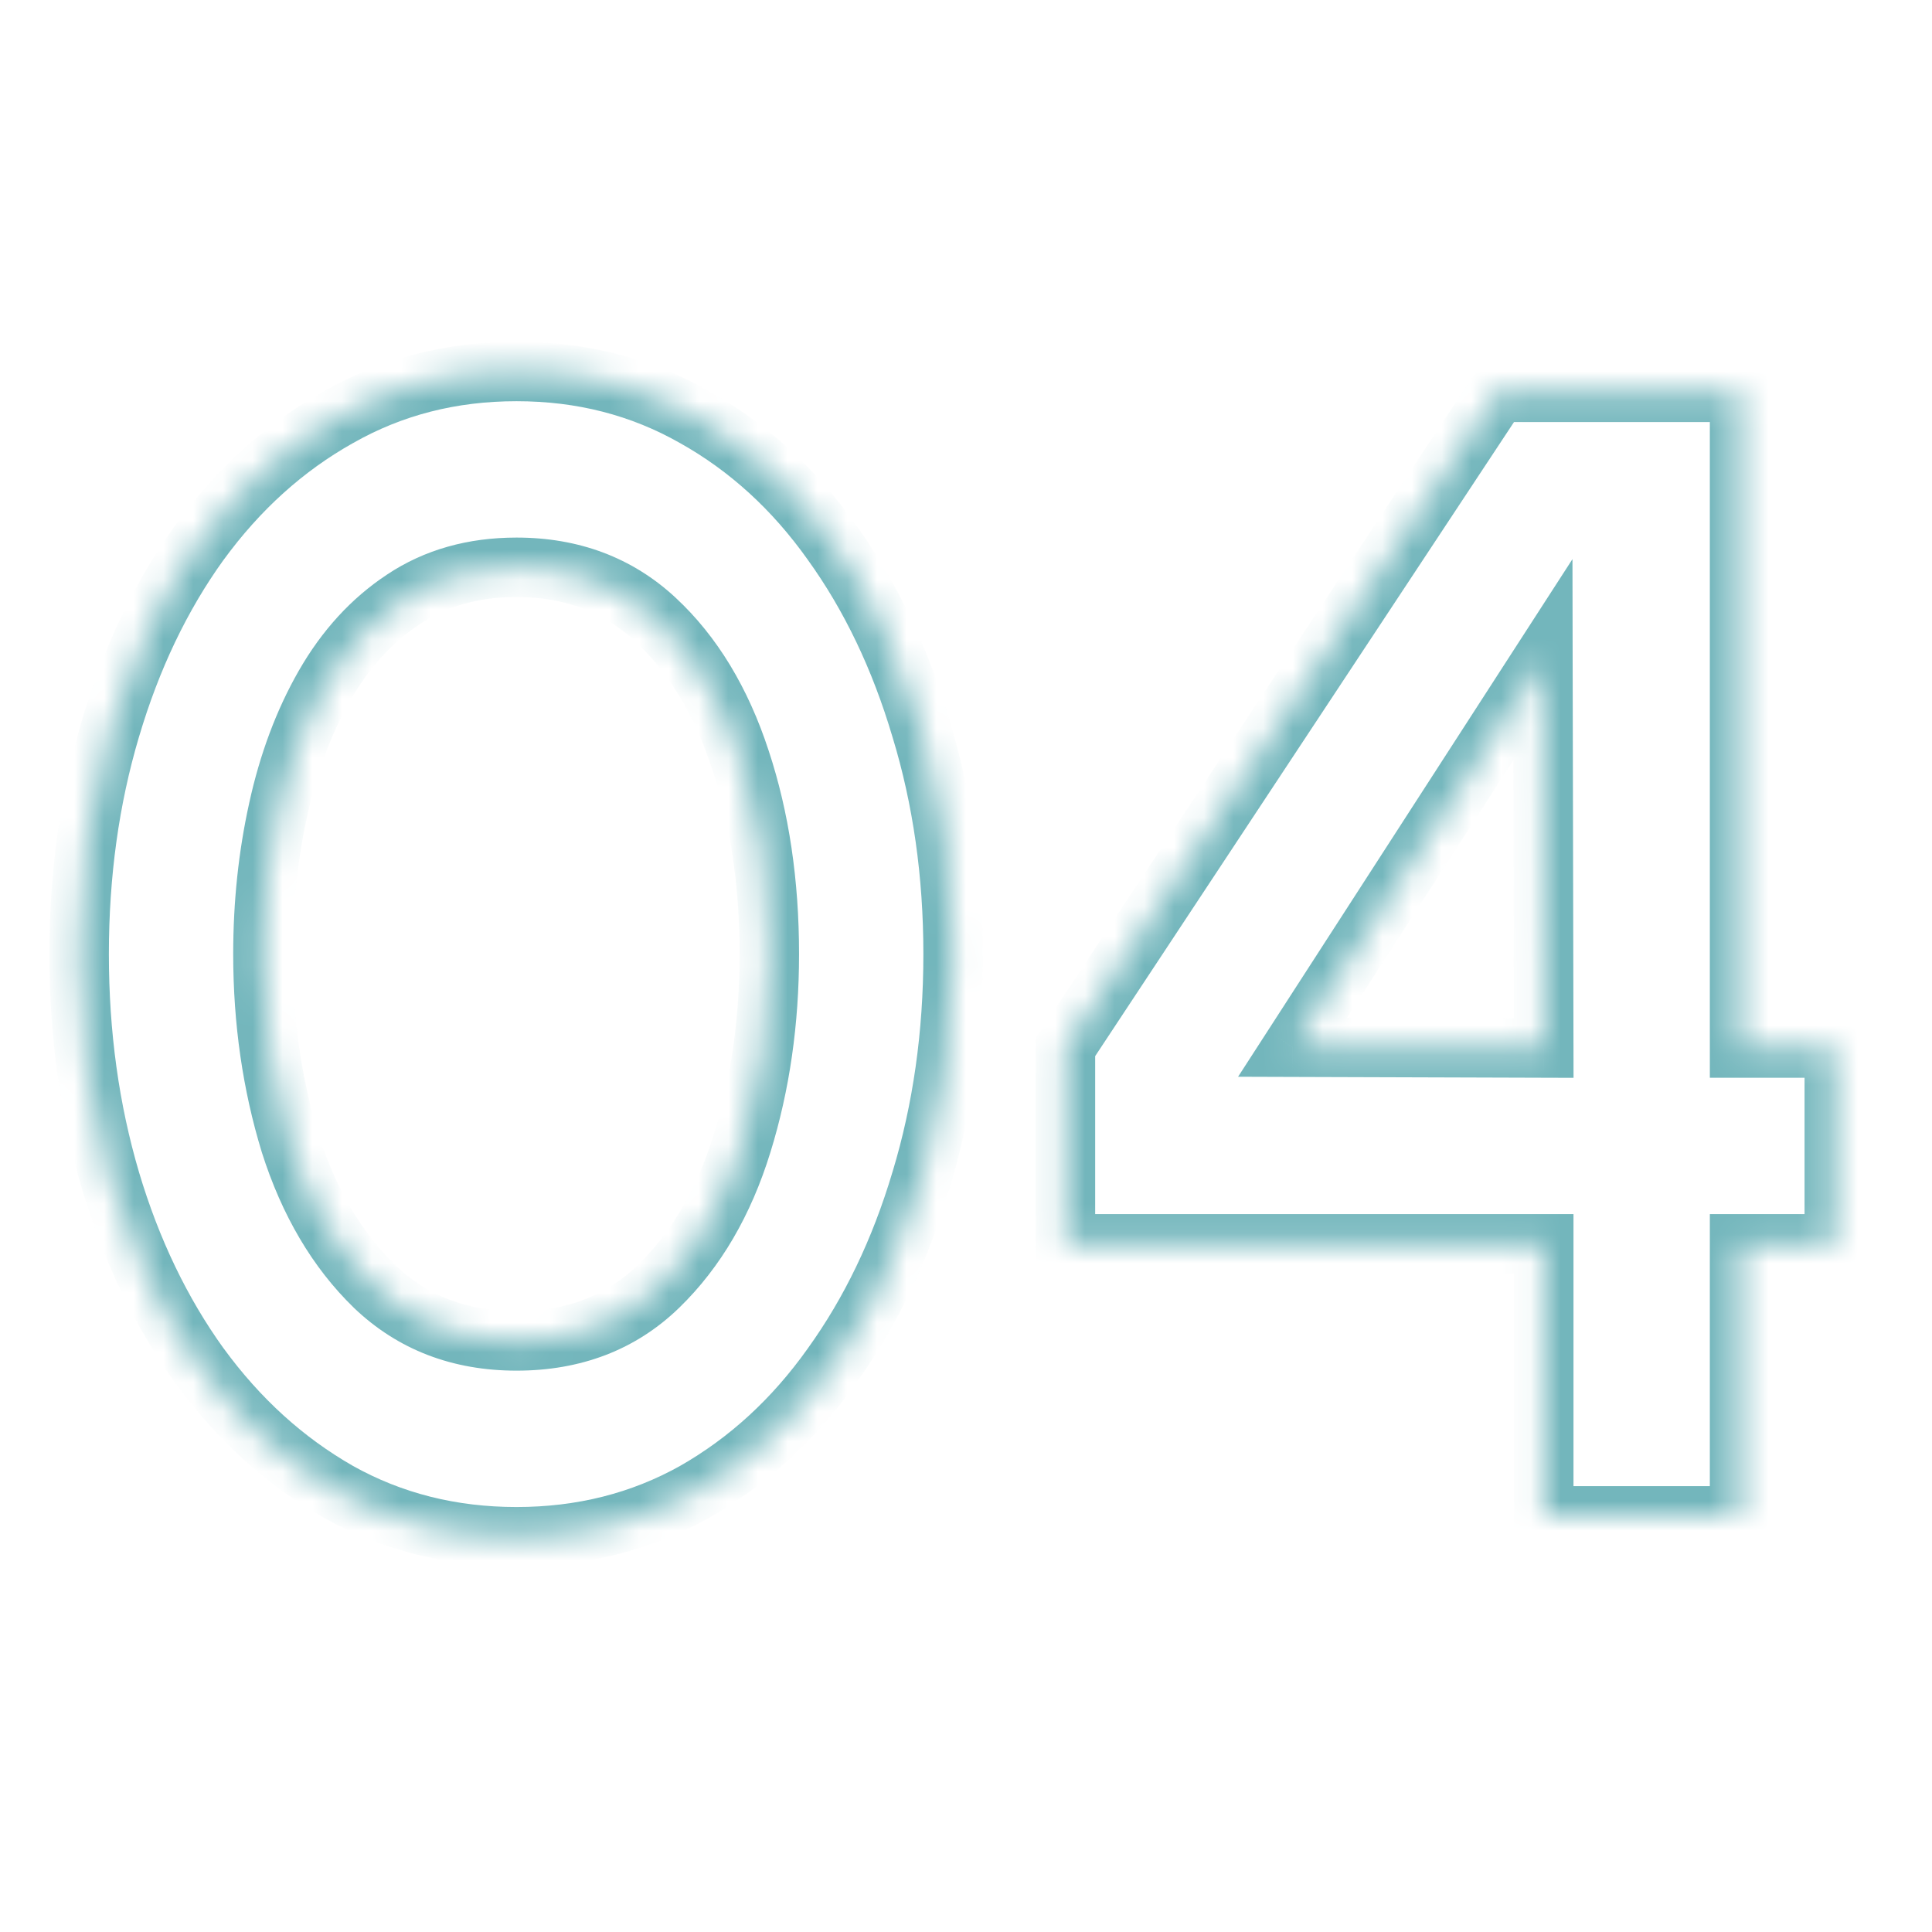 <svg width="65" height="65" viewBox="0 0 65 65" fill="none" xmlns="http://www.w3.org/2000/svg">
<mask id="path-1-inside-1_22_462" fill="white">
<path d="M17.378 51.702C15.182 51.702 13.184 51.198 11.384 50.19C9.584 49.164 8.027 47.751 6.713 45.951C5.417 44.151 4.418 42.072 3.716 39.714C3.014 37.338 2.663 34.8 2.663 32.1C2.663 29.4 3.014 26.871 3.716 24.513C4.418 22.137 5.417 20.049 6.713 18.249C8.027 16.449 9.584 15.045 11.384 14.037C13.184 13.011 15.182 12.498 17.378 12.498C19.574 12.498 21.572 13.011 23.372 14.037C25.172 15.045 26.711 16.449 27.989 18.249C29.285 20.049 30.284 22.137 30.986 24.513C31.706 26.871 32.066 29.4 32.066 32.1C32.066 34.8 31.706 37.338 30.986 39.714C30.284 42.072 29.285 44.151 27.989 45.951C26.711 47.751 25.172 49.164 23.372 50.19C21.572 51.198 19.574 51.702 17.378 51.702ZM17.378 45.114C19.304 45.114 20.897 44.502 22.157 43.278C23.417 42.054 24.353 40.452 24.965 38.472C25.577 36.492 25.883 34.368 25.883 32.1C25.883 29.706 25.559 27.528 24.911 25.566C24.263 23.586 23.309 22.011 22.049 20.841C20.789 19.671 19.232 19.086 17.378 19.086C15.92 19.086 14.651 19.446 13.571 20.166C12.509 20.868 11.627 21.831 10.925 23.055C10.223 24.279 9.701 25.674 9.359 27.24C9.017 28.788 8.846 30.408 8.846 32.1C8.846 34.35 9.152 36.474 9.764 38.472C10.394 40.452 11.339 42.054 12.599 43.278C13.877 44.502 15.47 45.114 17.378 45.114ZM51.938 51V41.847H35.846V35.232L50.398 13.2H58.526V35.259H61.712V41.847H58.526V51H51.938ZM43.486 35.232L51.938 35.259L51.91 22.191L43.486 35.232Z"/>
</mask>
<path d="M11.384 50.19L10.889 51.059L10.895 51.062L11.384 50.19ZM6.713 45.951L5.901 46.535L5.905 46.541L6.713 45.951ZM3.716 39.714L2.757 39.997L2.758 39.999L3.716 39.714ZM3.716 24.513L4.674 24.798L4.675 24.796L3.716 24.513ZM6.713 18.249L5.905 17.659L5.901 17.665L6.713 18.249ZM11.384 14.037L11.873 14.909L11.879 14.906L11.384 14.037ZM23.372 14.037L22.877 14.906L22.883 14.909L23.372 14.037ZM27.989 18.249L27.174 18.828L27.177 18.833L27.989 18.249ZM30.986 24.513L30.027 24.796L30.03 24.805L30.986 24.513ZM30.986 39.714L30.029 39.424L30.027 39.429L30.986 39.714ZM27.989 45.951L27.177 45.367L27.174 45.372L27.989 45.951ZM23.372 50.19L23.861 51.062L23.867 51.059L23.372 50.19ZM22.157 43.278L22.854 43.995L22.854 43.995L22.157 43.278ZM24.965 38.472L24.01 38.177L24.01 38.177L24.965 38.472ZM24.911 25.566L23.961 25.877L23.961 25.88L24.911 25.566ZM22.049 20.841L22.729 20.108L22.729 20.108L22.049 20.841ZM13.571 20.166L14.122 21L14.126 20.998L13.571 20.166ZM10.925 23.055L10.057 22.558L10.057 22.558L10.925 23.055ZM9.359 27.24L10.335 27.456L10.336 27.453L9.359 27.24ZM9.764 38.472L8.808 38.765L8.811 38.775L9.764 38.472ZM12.599 43.278L11.902 43.995L11.907 44L12.599 43.278ZM17.378 50.702C15.342 50.702 13.514 50.236 11.873 49.318L10.895 51.062C12.854 52.16 15.022 52.702 17.378 52.702V50.702ZM11.879 49.321C10.211 48.37 8.758 47.056 7.521 45.361L5.905 46.541C7.296 48.446 8.957 49.958 10.889 51.059L11.879 49.321ZM7.524 45.367C6.301 43.667 5.348 41.691 4.674 39.429L2.758 39.999C3.488 42.453 4.533 44.635 5.901 46.535L7.524 45.367ZM4.675 39.431C4.002 37.154 3.663 34.713 3.663 32.1H1.663C1.663 34.887 2.025 37.522 2.757 39.997L4.675 39.431ZM3.663 32.1C3.663 29.487 4.003 27.055 4.674 24.798L2.758 24.228C2.025 26.687 1.663 29.313 1.663 32.1H3.663ZM4.675 24.796C5.349 22.516 6.301 20.532 7.524 18.833L5.901 17.665C4.532 19.566 3.487 21.758 2.757 24.23L4.675 24.796ZM7.521 18.839C8.757 17.145 10.208 15.842 11.873 14.909L10.895 13.165C8.96 14.248 7.297 15.753 5.905 17.659L7.521 18.839ZM11.879 14.906C13.519 13.971 15.345 13.498 17.378 13.498V11.498C15.019 11.498 12.849 12.051 10.889 13.168L11.879 14.906ZM17.378 13.498C19.411 13.498 21.237 13.971 22.877 14.906L23.867 13.168C21.907 12.051 19.737 11.498 17.378 11.498V13.498ZM22.883 14.909C24.545 15.84 25.975 17.14 27.174 18.828L28.804 17.67C27.447 15.758 25.799 14.25 23.861 13.165L22.883 14.909ZM27.177 18.833C28.401 20.532 29.353 22.516 30.027 24.796L31.945 24.23C31.215 21.758 30.169 19.566 28.8 17.665L27.177 18.833ZM30.03 24.805C30.718 27.06 31.066 29.49 31.066 32.1H33.066C33.066 29.31 32.694 26.682 31.942 24.221L30.03 24.805ZM31.066 32.1C31.066 34.71 30.718 37.15 30.029 39.424L31.943 40.004C32.694 37.526 33.066 34.89 33.066 32.1H31.066ZM30.027 39.429C29.354 41.691 28.401 43.667 27.177 45.367L28.8 46.535C30.169 44.635 31.214 42.453 31.944 39.999L30.027 39.429ZM27.174 45.372C25.974 47.061 24.542 48.372 22.877 49.321L23.867 51.059C25.802 49.956 27.448 48.441 28.804 46.53L27.174 45.372ZM22.883 49.318C21.242 50.236 19.414 50.702 17.378 50.702V52.702C19.734 52.702 21.902 52.16 23.861 51.062L22.883 49.318ZM17.378 46.114C19.537 46.114 21.388 45.419 22.854 43.995L21.46 42.561C20.406 43.585 19.071 44.114 17.378 44.114V46.114ZM22.854 43.995C24.254 42.635 25.268 40.879 25.92 38.767L24.01 38.177C23.438 40.025 22.58 41.473 21.46 42.561L22.854 43.995ZM25.92 38.767C26.565 36.683 26.883 34.459 26.883 32.1H24.883C24.883 34.277 24.589 36.301 24.01 38.177L25.92 38.767ZM26.883 32.1C26.883 29.616 26.547 27.33 25.86 25.252L23.961 25.88C24.571 27.726 24.883 29.796 24.883 32.1H26.883ZM25.861 25.255C25.172 23.148 24.137 21.416 22.729 20.108L21.369 21.574C22.48 22.606 23.354 24.024 23.961 25.877L25.861 25.255ZM22.729 20.108C21.269 18.752 19.463 18.086 17.378 18.086V20.086C19.001 20.086 20.309 20.59 21.369 21.574L22.729 20.108ZM17.378 18.086C15.748 18.086 14.28 18.491 13.016 19.334L14.126 20.998C15.022 20.401 16.092 20.086 17.378 20.086V18.086ZM13.02 19.332C11.814 20.129 10.829 21.213 10.057 22.558L11.792 23.552C12.425 22.449 13.204 21.607 14.122 21L13.02 19.332ZM10.057 22.558C9.298 23.881 8.743 25.374 8.382 27.027L10.336 27.453C10.659 25.974 11.148 24.677 11.792 23.552L10.057 22.558ZM8.383 27.024C8.024 28.648 7.846 30.34 7.846 32.1H9.846C9.846 30.476 10.01 28.928 10.335 27.456L8.383 27.024ZM7.846 32.1C7.846 34.442 8.165 36.665 8.808 38.765L10.72 38.179C10.139 36.283 9.846 34.258 9.846 32.1H7.846ZM8.811 38.775C9.482 40.883 10.504 42.637 11.902 43.995L13.296 42.561C12.174 41.471 11.306 40.02 10.717 38.169L8.811 38.775ZM11.907 44C13.387 45.417 15.234 46.114 17.378 46.114V44.114C15.706 44.114 14.367 43.587 13.291 42.556L11.907 44ZM51.938 51H50.938V52H51.938V51ZM51.938 41.847H52.938V40.847H51.938V41.847ZM35.846 41.847H34.846V42.847H35.846V41.847ZM35.846 35.232L35.011 34.681L34.846 34.931V35.232H35.846ZM50.398 13.2V12.2H49.861L49.564 12.649L50.398 13.2ZM58.526 13.2H59.526V12.2H58.526V13.2ZM58.526 35.259H57.526V36.259H58.526V35.259ZM61.712 35.259H62.712V34.259H61.712V35.259ZM61.712 41.847V42.847H62.712V41.847H61.712ZM58.526 41.847V40.847H57.526V41.847H58.526ZM58.526 51V52H59.526V51H58.526ZM43.486 35.232L42.647 34.689L41.654 36.226L43.483 36.232L43.486 35.232ZM51.938 35.259L51.934 36.259L52.94 36.262L52.938 35.257L51.938 35.259ZM51.91 22.191L52.91 22.189L52.904 18.811L51.071 21.648L51.91 22.191ZM52.938 51V41.847H50.938V51H52.938ZM51.938 40.847H35.846V42.847H51.938V40.847ZM36.846 41.847V35.232H34.846V41.847H36.846ZM36.68 35.783L51.233 13.751L49.564 12.649L35.011 34.681L36.68 35.783ZM50.398 14.2H58.526V12.2H50.398V14.2ZM57.526 13.2V35.259H59.526V13.2H57.526ZM58.526 36.259H61.712V34.259H58.526V36.259ZM60.712 35.259V41.847H62.712V35.259H60.712ZM61.712 40.847H58.526V42.847H61.712V40.847ZM57.526 41.847V51H59.526V41.847H57.526ZM58.526 50H51.938V52H58.526V50ZM43.483 36.232L51.934 36.259L51.941 34.259L43.49 34.232L43.483 36.232ZM52.938 35.257L52.91 22.189L50.91 22.193L50.938 35.261L52.938 35.257ZM51.071 21.648L42.647 34.689L44.327 35.775L52.751 22.734L51.071 21.648Z" fill="#73B6BC" mask="url(#path-1-inside-1_22_462)"/>
</svg>
